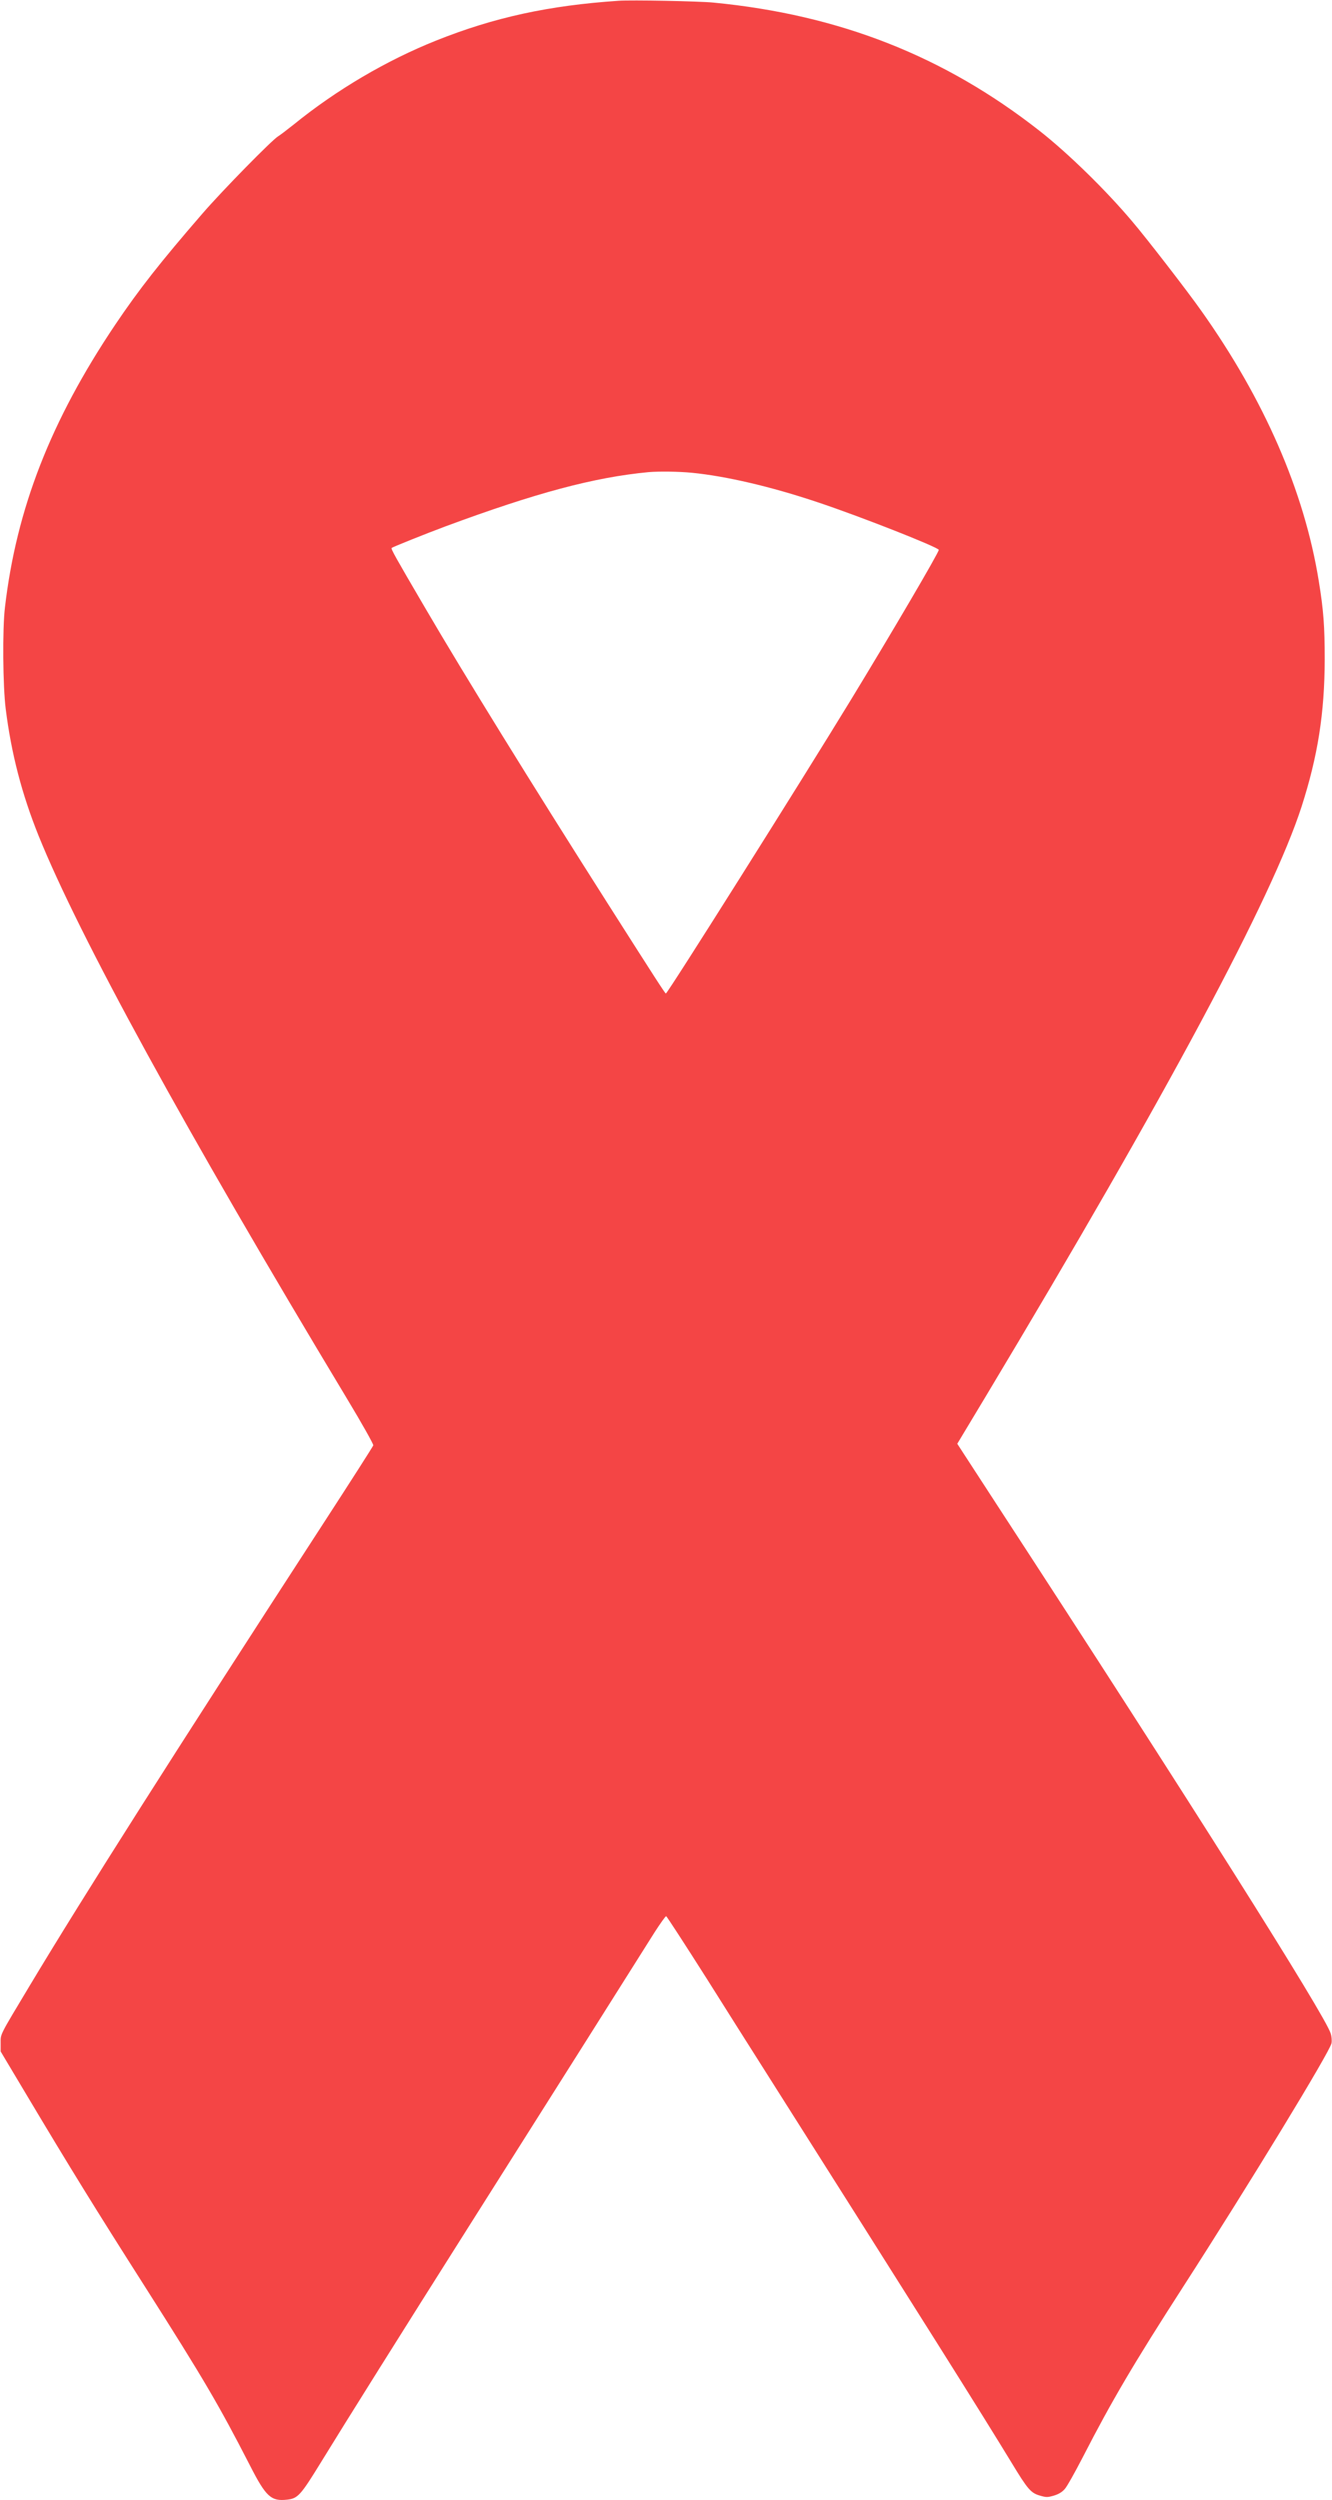 <?xml version="1.0" standalone="no"?>
<svg xmlns="http://www.w3.org/2000/svg" height="1920pt" preserveAspectRatio="xMidYMid meet" viewBox="0 0 1023 1920" width="1023pt">
  <path d="m4750 19194c-533-36-954-127-1399-305-383-153-767-379-1096-646-54-43-107-83-119-90-44-25-428-416-581-593-323-373-488-583-671-855-495-737-758-1413-846-2170-20-167-16-608 6-780 43-344 124-653 251-970 312-774 1123-2255 2369-4325 114-189 205-351 203-360-2-8-176-280-387-605-1145-1764-1835-2850-2255-3550-232-387-220-363-220-435v-65l194-325c346-580 532-881 923-1495 443-697 558-893 798-1360 123-241 162-276 286-262 81 9 103 33 256 282 195 318 625 1004 1138 1815 238 377 638 1009 888 1405s491 779 536 850c46 72 87 129 92 129 5-1 145-217 312-480 166-264 342-542 391-619 1301-2054 1707-2699 1951-3100 123-203 147-231 217-251 48-14 58-14 107 0 36 11 63 27 83 50 17 18 79 129 140 247 222 432 390 717 768 1304 509 790 1129 1808 1141 1873 4 19 1 53-6 75-41 137-1093 1804-2573 4075l-295 454 226 376c1386 2311 2191 3815 2418 4516 125 389 177 718 178 1131 0 255-9 380-46 605-111 687-418 1392-904 2076-105 149-418 554-528 683-203 241-493 524-712 696-732 574-1536 891-2504 985-108 11-632 21-730 14zm566-3625c261-26 605-106 960-225 323-107 934-348 934-367 0-21-356-628-677-1155-386-633-1406-2252-1419-2252-6 0-80 115-449 695-582 915-1100 1753-1402 2270-230 393-262 450-255 457 8 7 259 108 412 165 699 259 1143 377 1560 417 82 7 234 5 336-5z" transform="matrix(.1 0 0 -.1 0 1920)" fill="#F44545" stroke="none" stroke-width="2" vector-effect="non-scaling-stroke"/>
</svg>
